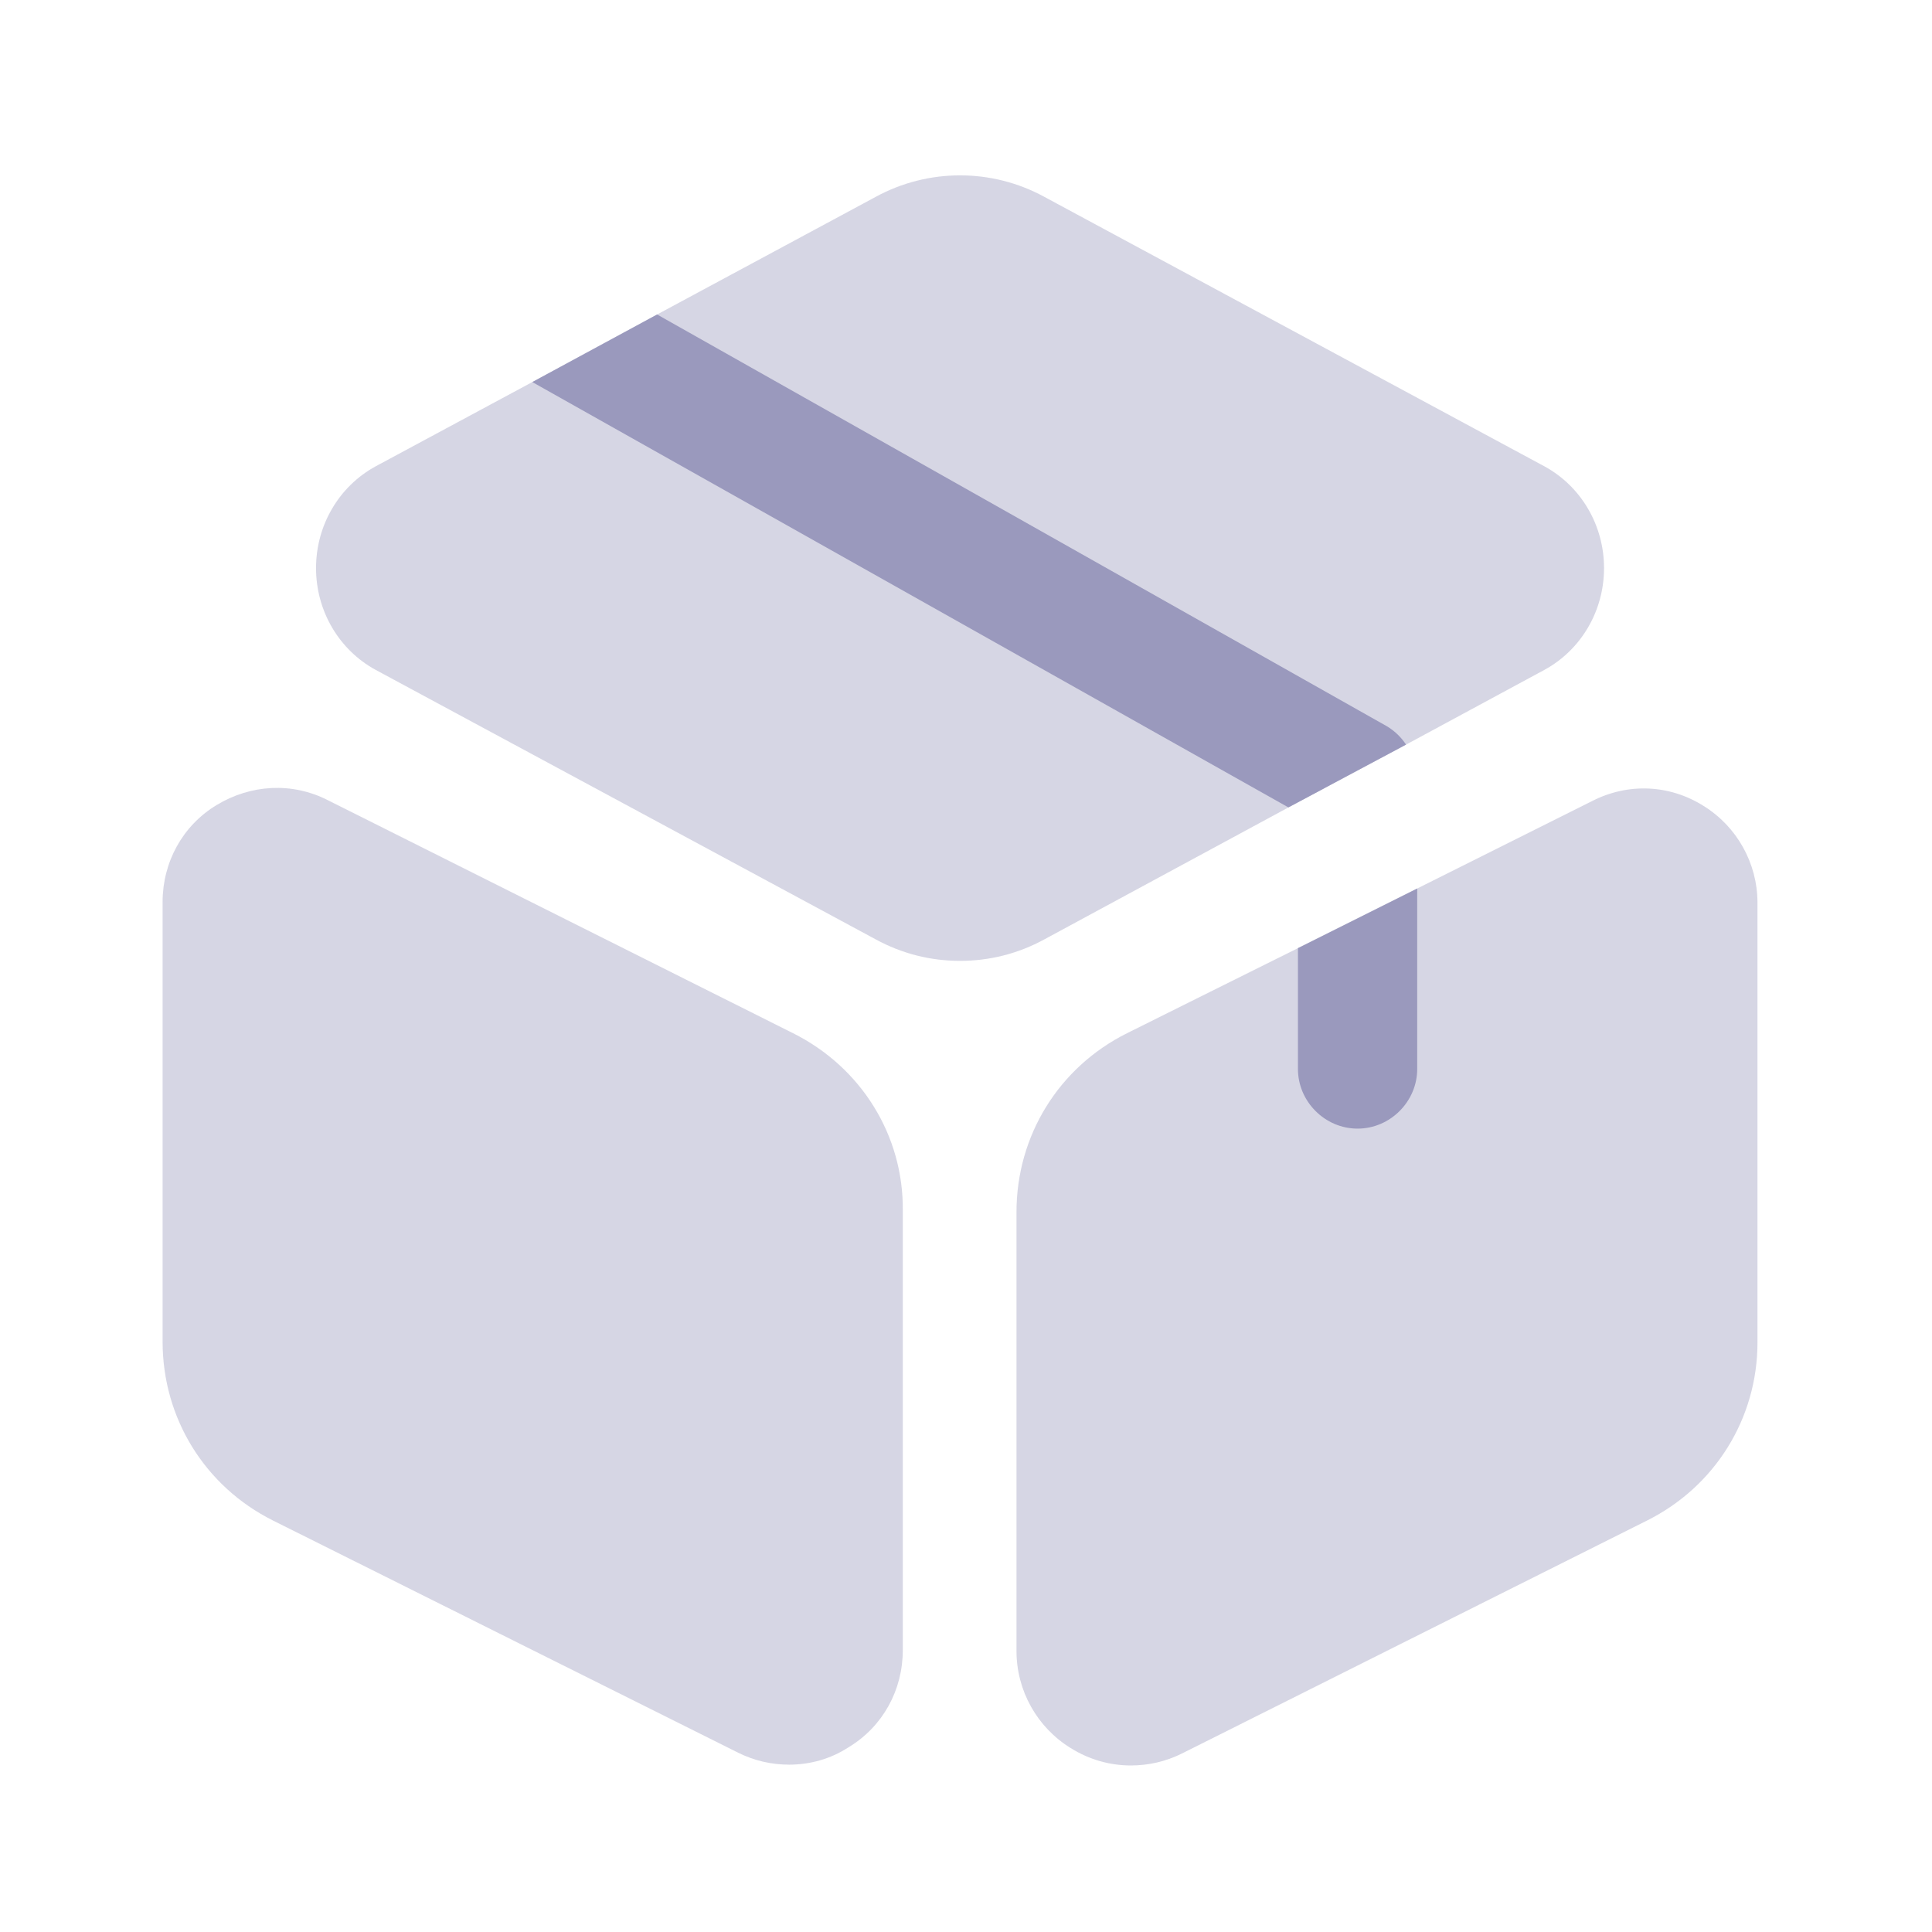 <svg width="81" height="81" viewBox="0 0 81 81" fill="none" xmlns="http://www.w3.org/2000/svg">
<path opacity="0.4" d="M67.25 23.818C67.25 25.618 66.283 27.251 64.75 28.085L58.95 31.218L54.017 33.852L43.783 39.385C42.683 39.985 41.483 40.285 40.25 40.285C39.017 40.285 37.817 39.985 36.717 39.385L15.75 28.085C14.217 27.251 13.25 25.618 13.25 23.818C13.25 22.018 14.217 20.385 15.75 19.551L22.317 16.018L27.55 13.185L36.717 8.252C38.917 7.052 41.583 7.052 43.783 8.252L64.75 19.551C66.283 20.385 67.25 22.018 67.25 23.818Z" fill="#9A99BD"/>
<path opacity="0.4" d="M33.25 43.318L13.75 33.551C12.25 32.784 10.517 32.884 9.083 33.751C7.65 34.617 6.817 36.151 6.817 37.818V56.251C6.817 59.451 8.583 62.318 11.45 63.751L30.95 73.484C31.617 73.818 32.35 73.984 33.083 73.984C33.95 73.984 34.817 73.751 35.583 73.251C37.017 72.384 37.85 70.851 37.85 69.184V50.751C37.883 47.618 36.117 44.751 33.25 43.318Z" fill="#9A99BD"/>
<path opacity="0.4" d="M73.683 37.851V56.285C73.683 59.451 71.917 62.318 69.05 63.751L49.55 73.518C48.883 73.851 48.15 74.018 47.417 74.018C46.55 74.018 45.683 73.785 44.883 73.285C43.483 72.418 42.617 70.885 42.617 69.218V50.818C42.617 47.618 44.383 44.751 47.25 43.318L54.417 39.751L59.417 37.251L66.75 33.585C68.25 32.818 69.983 32.885 71.417 33.785C72.817 34.651 73.683 36.185 73.683 37.851Z" fill="#9A99BD"/>
<path d="M58.95 31.218L54.017 33.851L22.317 16.018L27.55 13.185L58.15 30.451C58.483 30.651 58.75 30.918 58.95 31.218Z" fill="#9A99BD"/>
<path d="M59.417 37.251V44.818C59.417 46.184 58.283 47.318 56.917 47.318C55.55 47.318 54.417 46.184 54.417 44.818V39.751L59.417 37.251Z" fill="#9A99BD"/>
</svg>
